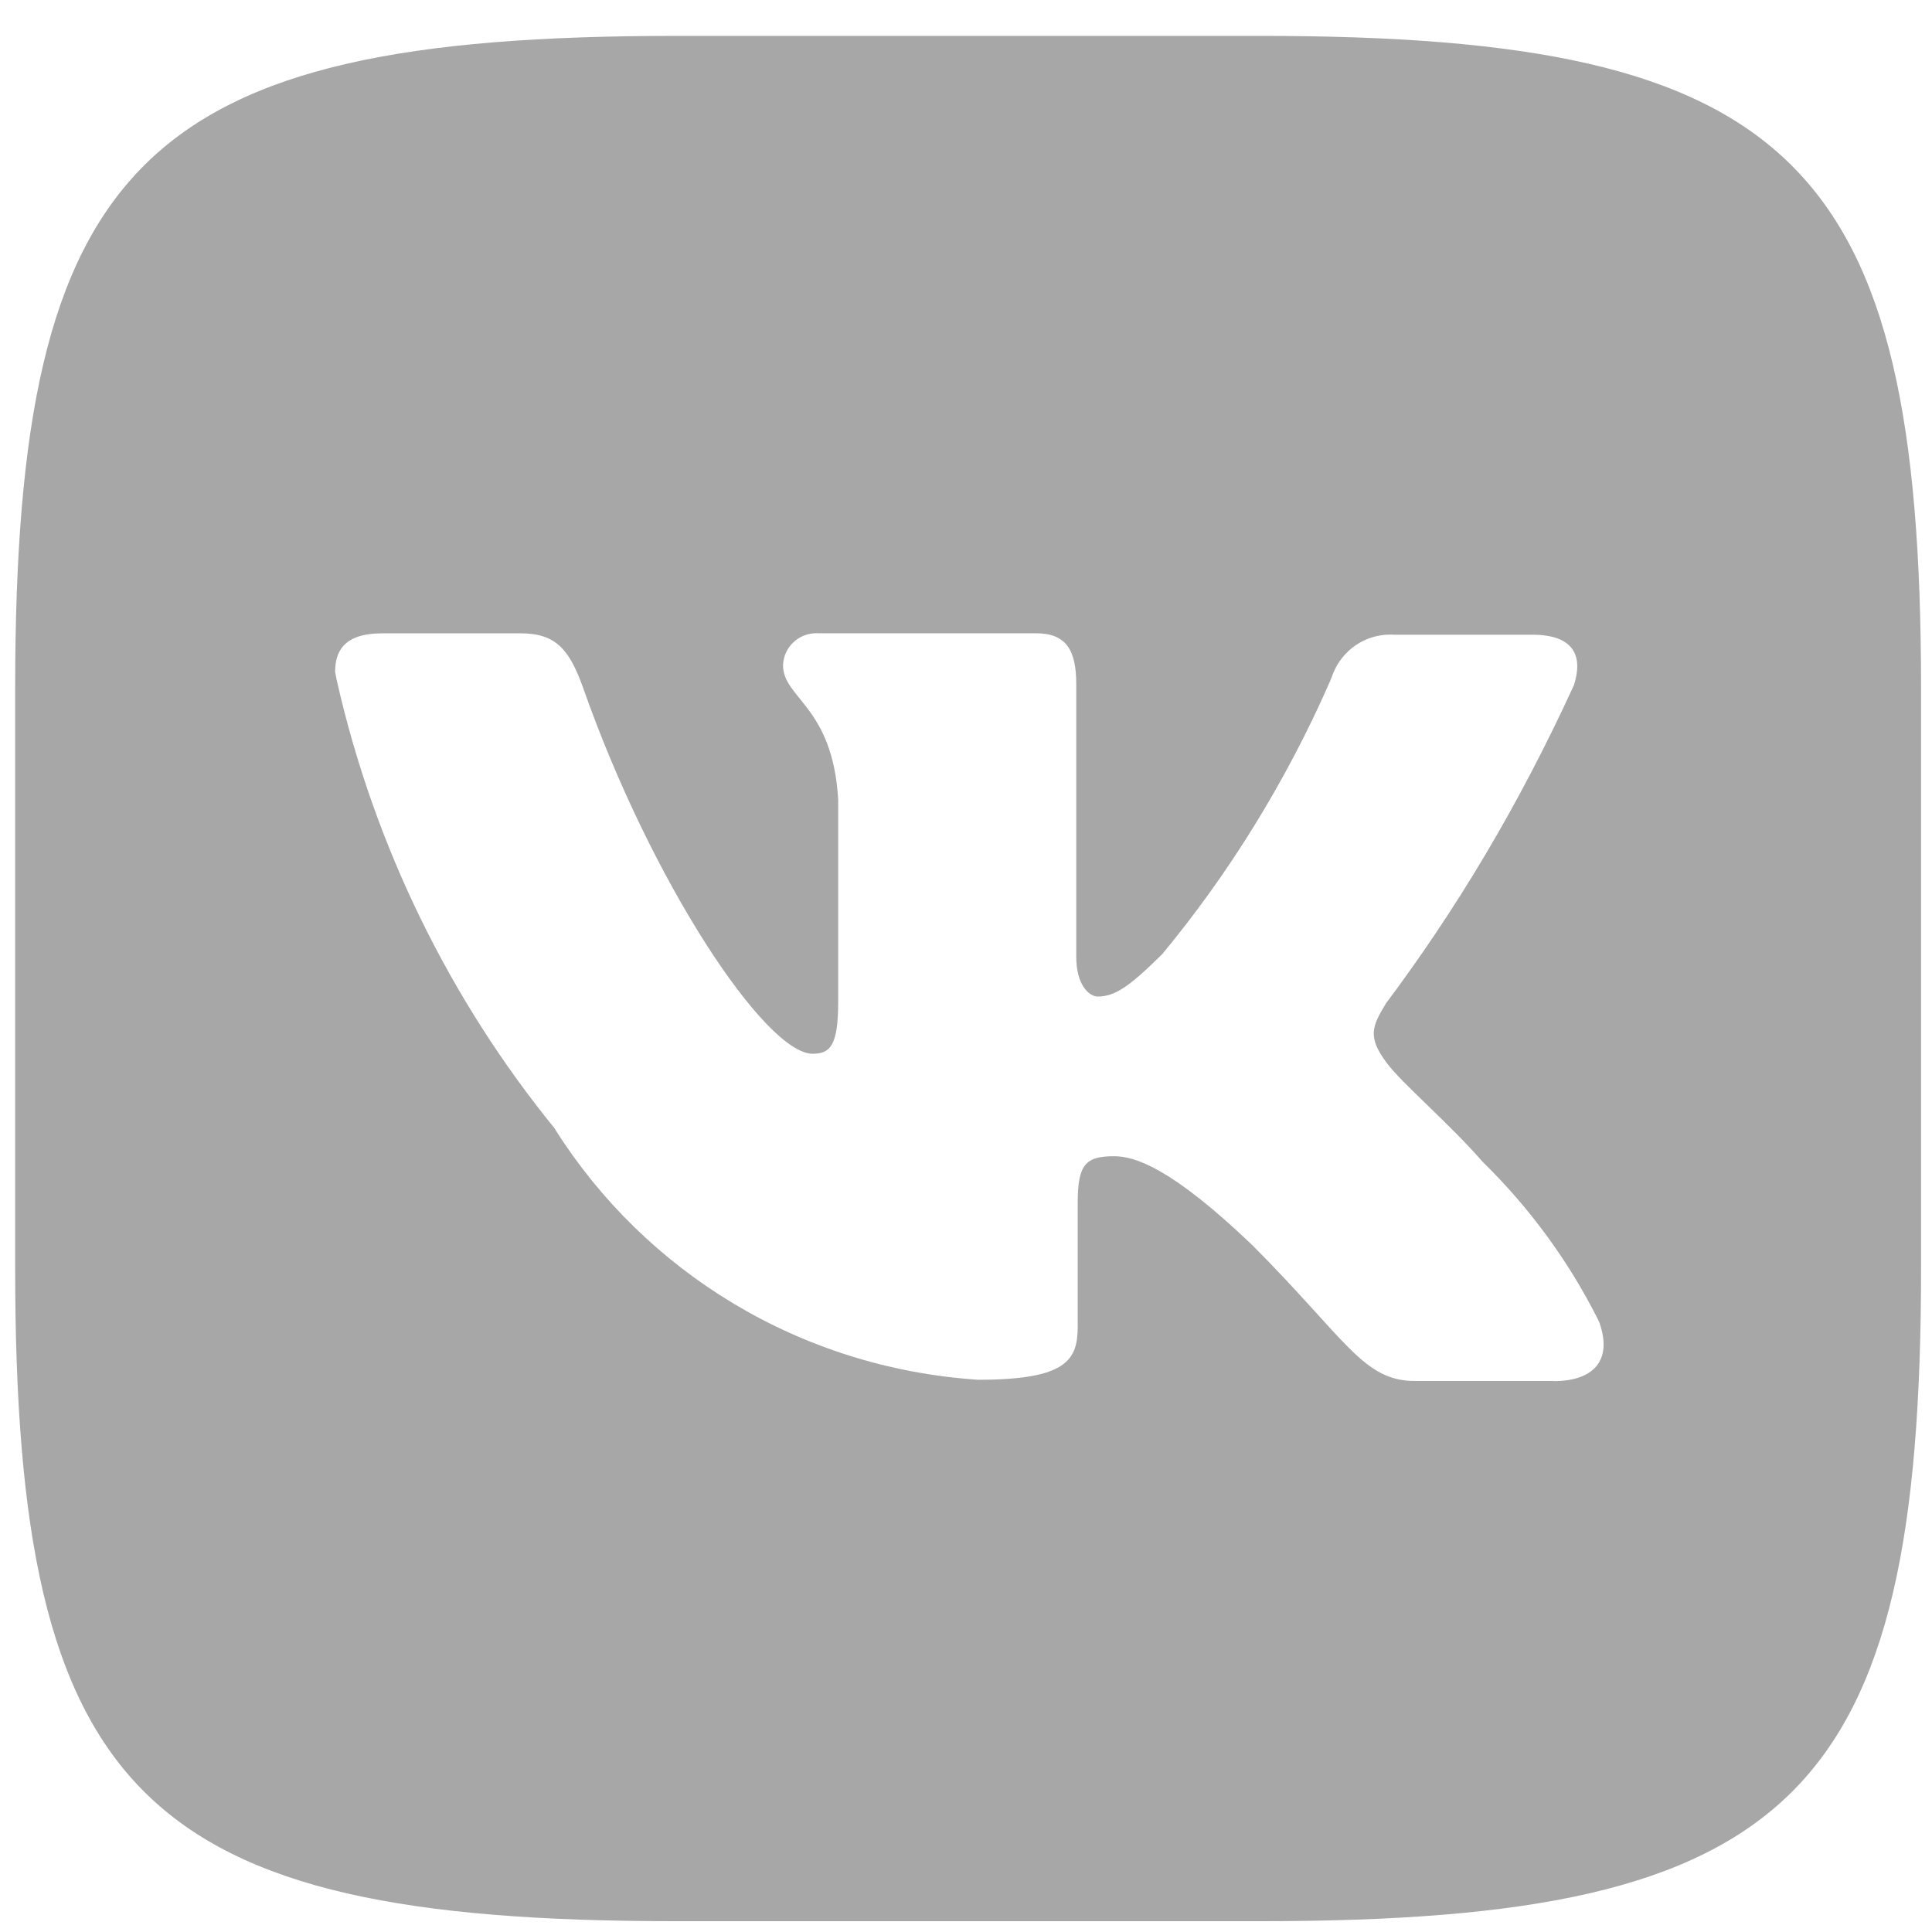 <?xml version="1.0" encoding="UTF-8" standalone="no"?>
<svg
   width="30"
   height="30"
   viewBox="0 0 30 30"
   fill="none"
   version="1.1"
   id="svg4"
   sodipodi:docname="vk.svg"
   xml:space="preserve"
   inkscape:version="1.2.2 (732a01da63, 2022-12-09)"
   xmlns:inkscape="http://www.inkscape.org/namespaces/inkscape"
   xmlns:sodipodi="http://sodipodi.sourceforge.net/DTD/sodipodi-0.dtd"
   xmlns="http://www.w3.org/2000/svg"
   xmlns:svg="http://www.w3.org/2000/svg"><defs
     id="defs8" /><sodipodi:namedview
     id="namedview6"
     pagecolor="#ffffff"
     bordercolor="#000000"
     borderopacity="0.25"
     inkscape:showpageshadow="2"
     inkscape:pageopacity="0.0"
     inkscape:pagecheckerboard="0"
     inkscape:deskcolor="#d1d1d1"
     showgrid="false"
     inkscape:zoom="6.1871843"
     inkscape:cx="21.819295"
     inkscape:cy="20.203051"
     inkscape:window-width="1366"
     inkscape:window-height="705"
     inkscape:window-x="-8"
     inkscape:window-y="-8"
     inkscape:window-maximized="1"
     inkscape:current-layer="g221" /><g
     style="fill:none;stroke:#a7a7a7;stroke-width:0"
     id="g221"
     transform="matrix(2.667,0,0,2.667,-16.969,-15.838)"><g
       id="SVGRepo_bgCarrier-9"
       stroke-width="0" /><g
       id="SVGRepo_tracerCarrier-5"
       stroke-linecap="round"
       stroke-linejoin="round"
       stroke="#cccccc"
       stroke-width="0.048" /><g
       style="fill:#a7a7a7"
       id="g257"
       transform="matrix(0.37,0,0,0.366,6.079,5.78)"><g
         id="SVGRepo_bgCarrier"
         stroke-width="0" /><g
         id="SVGRepo_tracerCarrier"
         stroke-linecap="round"
         stroke-linejoin="round" /><g
         id="SVGRepo_iconCarrier"><title
           id="title241">vk</title><path
           d="m 25.217,22.402 h -2.179 c -0.825,0 -1.08,-0.656 -2.562,-2.158 -1.291,-1.25 -1.862,-1.418 -2.179,-1.418 -0.445,0 -0.572,0.127 -0.572,0.741 v 1.968 c 0,0.53 -0.169,0.847 -1.566,0.847 -2.818,-0.189 -5.24,-1.726 -6.646,-3.966 L 9.492,18.381 C 7.86,16.354 6.657,13.911 6.062,11.239 L 6.04,11.122 c 0,-0.317 0.127,-0.614 0.741,-0.614 H 8.96 c 0.55,0 0.762,0.254 0.975,0.846 1.078,3.112 2.878,5.842 3.619,5.842 0.275,0 0.402,-0.127 0.402,-0.825 v -3.219 c -0.085,-1.482 -0.868,-1.608 -0.868,-2.137 0.009,-0.283 0.241,-0.509 0.525,-0.509 0.009,0 0.017,0 0.026,10e-4 h -10e-4 3.429 c 0.466,0 0.635,0.254 0.635,0.804 v 4.34 c 0,0.465 0.212,0.635 0.339,0.635 0.275,0 0.509,-0.17 1.016,-0.677 1.054,-1.287 1.955,-2.759 2.642,-4.346 l 0.046,-0.12 c 0.145,-0.363 0.493,-0.615 0.9,-0.615 0.019,0 0.037,10e-4 0.056,0.002 h -0.003 2.179 c 0.656,0 0.805,0.337 0.656,0.804 -0.874,1.925 -1.856,3.579 -2.994,5.111 l 0.052,-0.074 c -0.232,0.381 -0.317,0.55 0,0.975 0.232,0.317 0.995,0.973 1.503,1.566 0.735,0.727 1.351,1.573 1.816,2.507 l 0.025,0.055 c 0.212,0.612 -0.106,0.93 -0.72,0.93 z M 20.604,1.004 H 11.397 C 2.994,1.004 1.005,2.993 1.005,11.396 v 9.207 c 0,8.403 1.989,10.392 10.392,10.392 h 9.207 c 8.403,0 10.392,-1.989 10.392,-10.392 V 11.396 C 30.996,2.993 28.985,1.004 20.604,1.004 Z"
           id="path243" /></g></g></g></svg>

